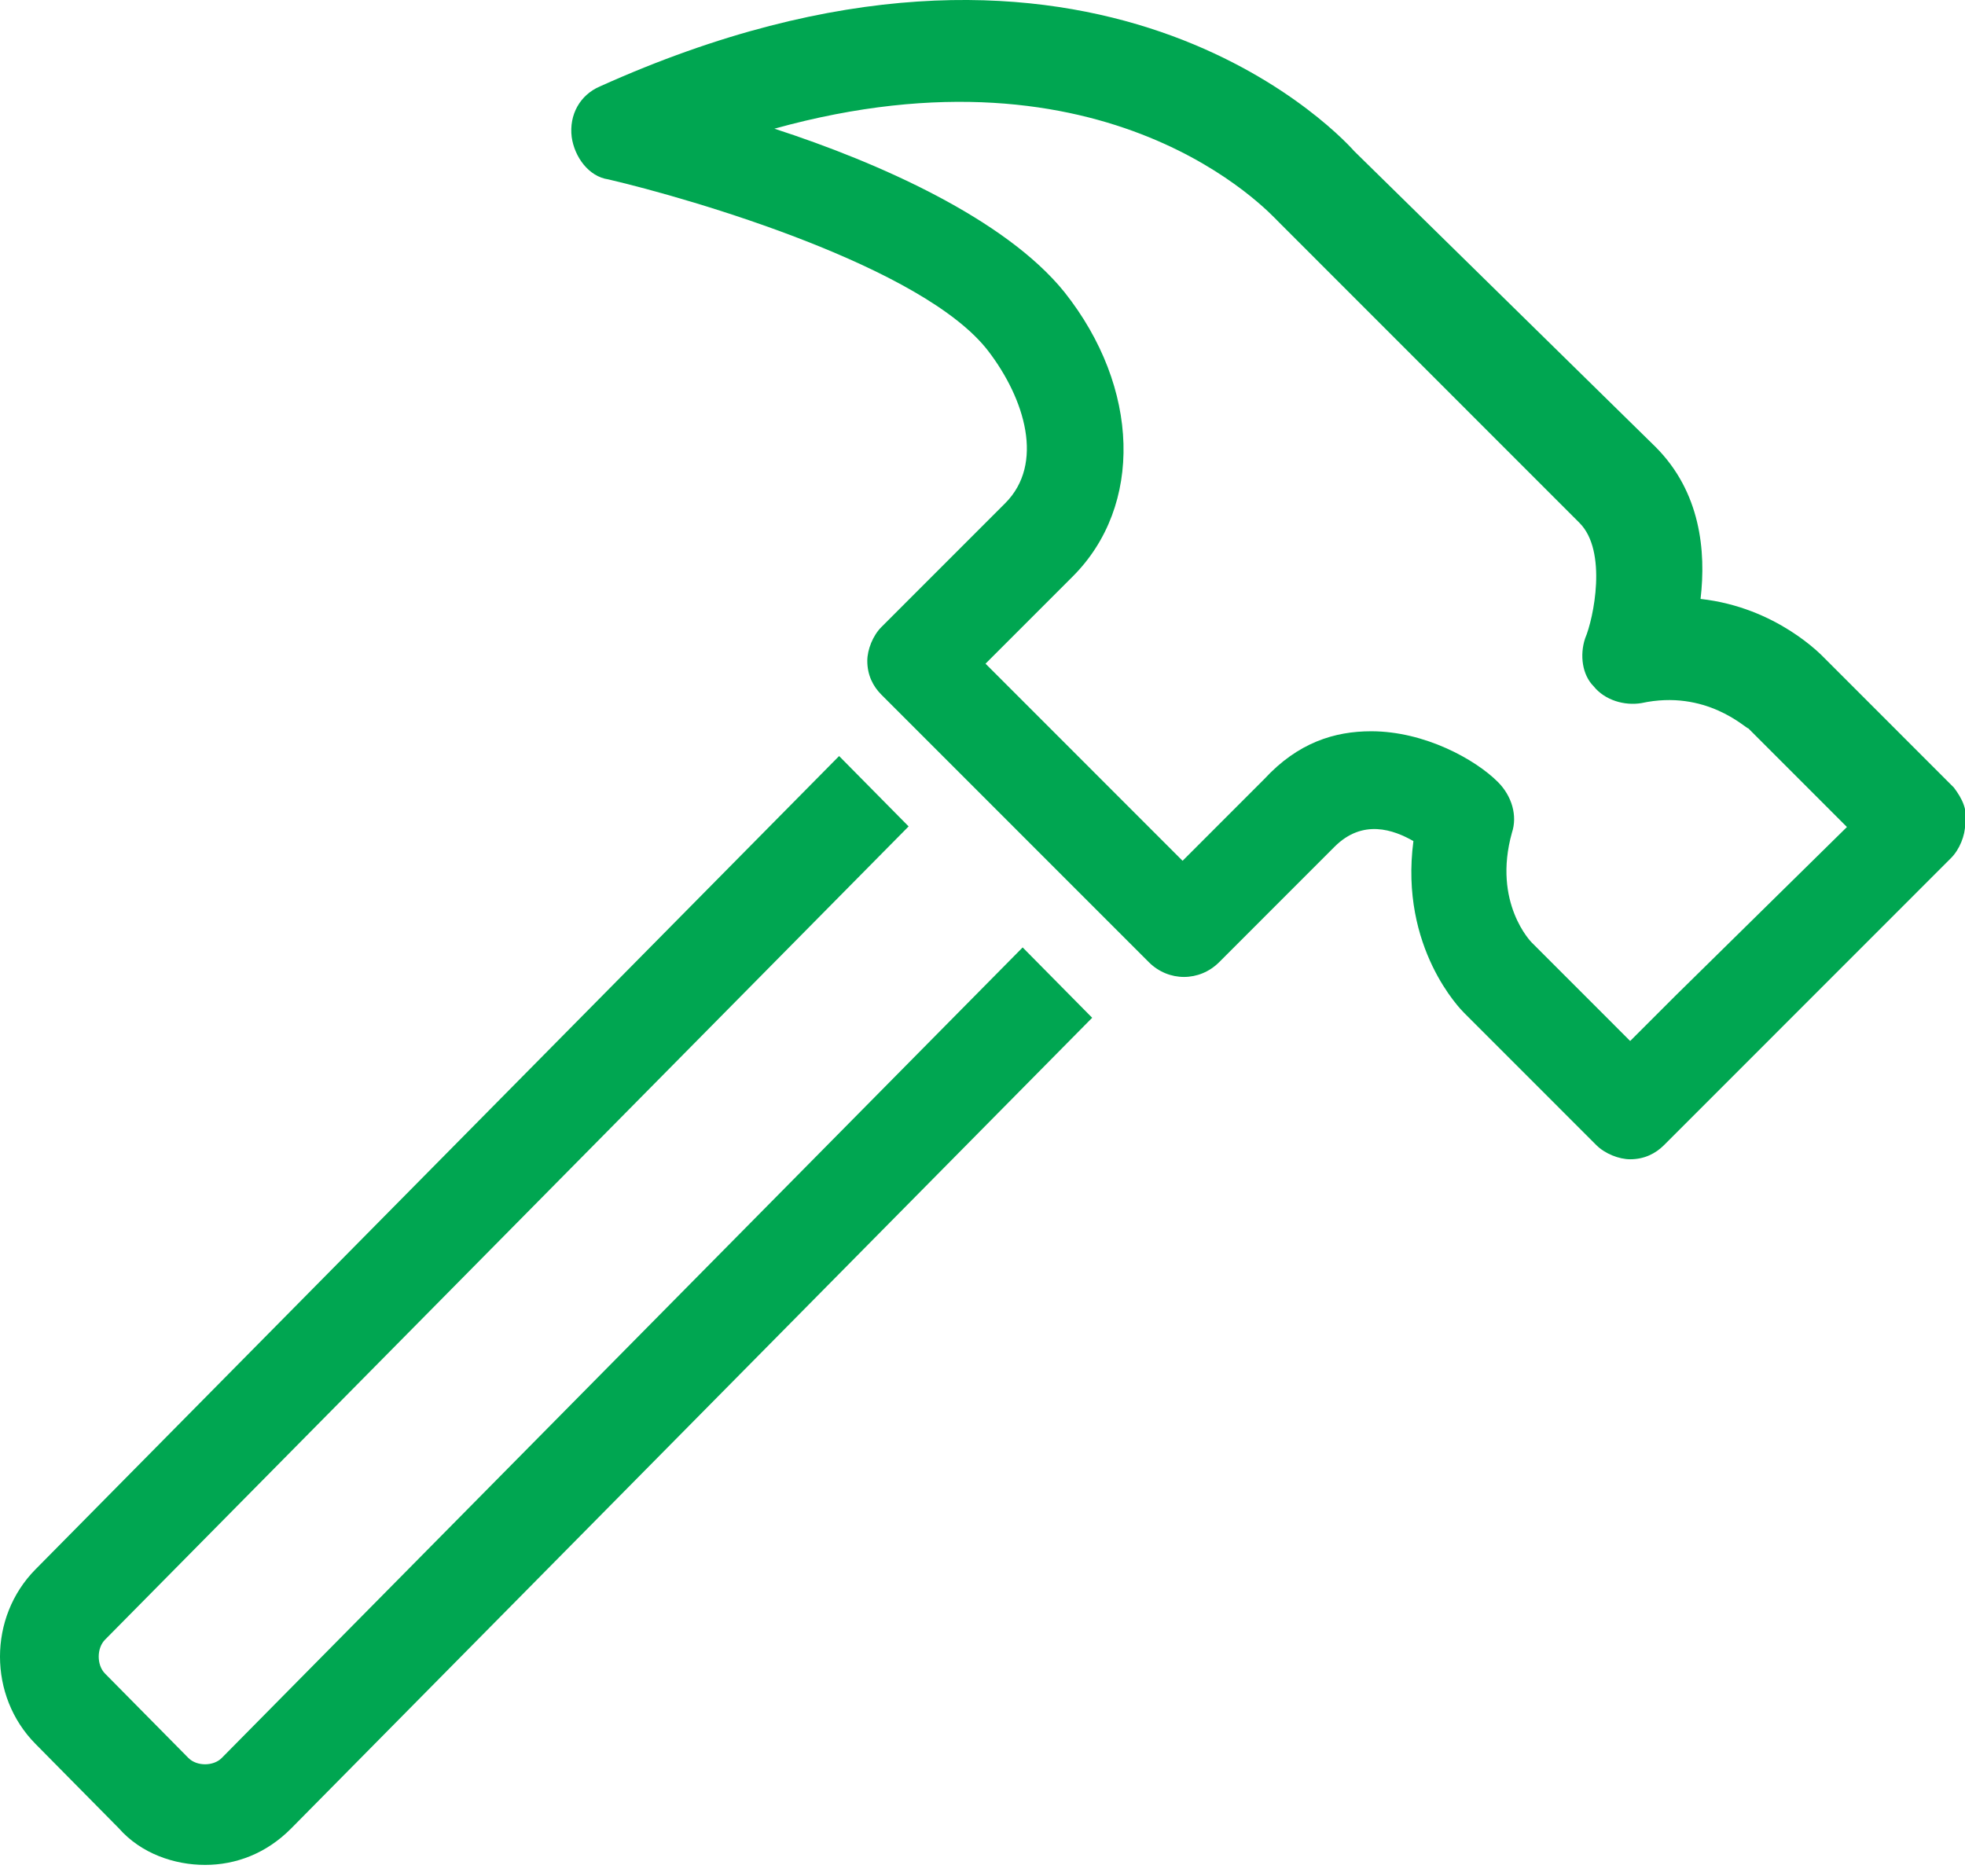 <?xml version="1.0" encoding="UTF-8"?>
<svg width="111px" height="106px" viewBox="0 0 111 106" version="1.1" xmlns="http://www.w3.org/2000/svg" xmlns:xlink="http://www.w3.org/1999/xlink">
    <g id="Desktop-(1440px)" stroke="none" stroke-width="1" fill="none" fill-rule="evenodd">
        <g id="Extra-large:-Desktops---12-col" transform="translate(-520, -522)" fill="#00A651" fill-rule="nonzero">
            <g id="Icons/hammer" transform="translate(520, 522)">
                <g id="hammer">
                    <path d="M110.373,44.494 L103.059,37.176 C102.9,37.017 100.355,34.313 96.062,33.836 C96.38,31.131 96.062,27.791 93.517,25.246 L76.502,8.543 C75.23,7.111 61.078,-7.365 33.886,4.884 C32.772,5.361 32.136,6.475 32.295,7.747 C32.454,8.861 33.249,9.975 34.363,10.134 C39.133,11.247 52.173,15.065 55.83,19.837 C57.897,22.541 59.01,26.2 56.784,28.427 C52.809,32.404 49.787,35.426 49.787,35.426 C49.31,35.904 48.992,36.699 48.992,37.335 C48.992,38.131 49.31,38.767 49.787,39.244 L64.894,54.356 C66.007,55.47 67.756,55.47 68.87,54.356 L75.389,47.834 C76.98,46.244 78.729,46.88 79.842,47.516 C79.047,53.561 82.545,57.061 82.704,57.22 L90.178,64.696 C90.655,65.173 91.45,65.492 92.086,65.492 C92.881,65.492 93.517,65.173 93.995,64.696 L109.896,48.789 C109.896,48.789 109.896,48.789 109.896,48.789 L110.214,48.471 C110.691,47.993 111.009,47.198 111.009,46.562 C111.168,45.766 110.85,45.13 110.373,44.494 Z M94.631,56.265 C94.631,56.265 94.631,56.265 94.631,56.265 L92.086,58.81 L86.521,53.243 C86.521,53.243 84.294,51.016 85.408,47.039 C85.726,46.084 85.408,44.971 84.612,44.176 C83.34,42.903 80.478,41.312 77.457,41.312 C75.389,41.312 73.322,41.949 71.414,44.016 L66.802,48.63 L55.671,37.494 C56.943,36.222 58.692,34.472 60.601,32.563 C64.576,28.586 64.417,21.905 60.124,16.497 C56.784,12.361 49.628,9.179 43.745,7.27 C62.668,2.021 71.732,12.043 72.209,12.52 C72.209,12.52 72.368,12.679 72.368,12.679 L89.224,29.541 C90.814,31.131 90.019,34.949 89.542,36.063 C89.224,37.017 89.383,38.131 90.019,38.767 C90.655,39.562 91.768,39.881 92.722,39.721 C96.38,38.926 98.606,41.153 98.765,41.153 L104.331,46.721 L94.631,56.265 Z" id="Shape"></path>
                    <path d="M12.527,99.314 C12.056,99.791 11.114,99.791 10.642,99.314 L5.93,94.544 C5.459,94.067 5.459,93.113 5.93,92.636 L51.327,46.687 L47.4,42.712 L2.003,88.661 C-0.668,91.364 -0.668,95.816 2.003,98.519 L6.715,103.289 C7.972,104.72 9.857,105.356 11.585,105.356 C13.313,105.356 15.041,104.72 16.455,103.289 L61.695,57.498 L57.768,53.524 L12.527,99.314 Z" id="Path"></path>
                </g>
            </g>
        </g>
    </g>
</svg>